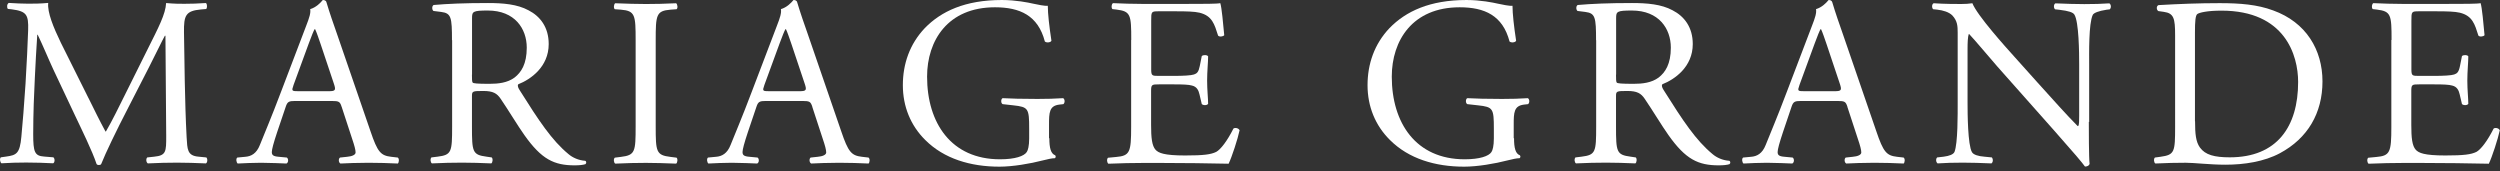 <svg fill="none" height="24" viewBox="0 0 350 24" width="350" xmlns="http://www.w3.org/2000/svg" xmlns:xlink="http://www.w3.org/1999/xlink"><rect x="0" y="0" width="350" height="24" fill="#333333" stroke="none"/><clipPath id="a"><path d="m0 0h350v23.333h-350z"/></clipPath><g clip-path="url(#a)" fill="#fff"><path d="m12.419 13.787c.783 1.581 1.535 3.131 2.349 4.621h.061c.921-1.581 1.765-3.344 2.625-5.062l3.208-6.445c1.535-3.071 2.518-4.925 2.594-6.476 1.151.106 1.873.106 2.548.106.86 0 1.98-.03 3.024-.106.2.137.2.714.031.836l-.722.061c-2.149.198-2.41.836-2.379 3.207.061 3.572.107 9.805.368 14.669.107 1.687.061 2.599 1.673 2.736l1.09.106c.2.198.169.715-.061.836-1.397-.061-2.794-.106-4.022-.106-1.228 0-2.717.03-4.114.106-.246-.167-.276-.638-.077-.836l.982-.106c1.673-.167 1.673-.714 1.673-2.873l-.107-14.061h-.077c-.23.365-1.535 3.071-2.211 4.378l-3.024 5.898c-1.535 2.964-3.07 6.141-3.684 7.692-.061.106-.2.137-.338.137-.061 0-.246-.03-.307-.137-.583-1.794-2.211-5.092-2.993-6.749l-3.07-6.506c-.721-1.55-1.428-3.299-2.18-4.849h-.061c-.138 2.098-.246 4.043-.338 6.004-.107 2.052-.23 5.062-.23 7.92 0 2.493.2 3.04 1.535 3.131l1.289.106c.246.198.2.745-.031.836-1.151-.061-2.487-.106-3.776-.106-1.09 0-2.318.03-3.469.106-.2-.167-.276-.669-.077-.836l.752-.106c1.428-.198 1.904-.41 2.118-2.767.2-2.219.368-4.074.583-7.418.169-2.797.307-5.67.368-7.524.061-2.128-.2-2.63-2.287-2.903l-.553-.061c-.169-.198-.138-.714.138-.836 1.029.061 1.842.106 2.686.106.783 0 1.704 0 2.825-.106-.138 1.307.721 3.405 1.765 5.564l3.884 7.783z"/><path d="m47.833 14.973c-.23-.745-.368-.836-1.397-.836h-5.143c-.844 0-1.059.106-1.289.806l-1.197 3.542c-.507 1.52-.752 2.432-.752 2.797 0 .41.169.608.983.669l1.121.106c.246.167.246.714-.061.836-.89-.061-1.934-.061-3.546-.106-1.121 0-2.349.061-3.27.106-.2-.137-.276-.669-.061-.836l1.121-.106c.814-.061 1.566-.441 2.042-1.657.614-1.55 1.566-3.74 2.993-7.524l3.469-9.105c.476-1.216.675-1.855.583-2.387.814-.243 1.397-.836 1.765-1.277.2 0 .445.061.506.304.445 1.49.983 3.04 1.504 4.515l4.667 13.559c.982 2.903 1.428 3.405 2.901 3.572l.921.106c.23.167.169.714 0 .836-1.397-.061-2.594-.106-4.114-.106-1.627 0-2.932.061-3.914.106-.276-.137-.307-.669-.061-.836l.983-.106c.706-.061 1.197-.274 1.197-.608 0-.365-.169-.973-.445-1.794l-1.504-4.591zm-6.754-3.01c-.276.775-.23.806.722.806h4.191c.983 0 1.059-.137.752-1.049l-1.842-5.503c-.276-.806-.583-1.718-.783-2.128h-.077c-.107.167-.445.973-.814 1.991l-2.149 5.868z"/><path d="m63.277 5.624c0-3.207-.107-3.77-1.504-3.952l-1.09-.137c-.23-.167-.23-.714.031-.836 1.903-.167 4.252-.274 7.599-.274 2.118 0 4.114.167 5.68 1.018 1.627.836 2.825 2.356 2.825 4.727 0 3.207-2.548 4.955-4.252 5.624-.169.198 0 .532.169.806 2.732 4.348 4.529 7.053 6.846 8.969.583.502 1.428.882 2.349.943.169.061.2.334.031.471-.307.106-.844.167-1.504.167-2.886 0-4.636-.836-7.046-4.241-.89-1.246-2.287-3.572-3.331-5.092-.506-.745-1.059-1.079-2.41-1.079-1.535 0-1.596.03-1.596.745v4.241c0 3.542.061 3.952 2.042 4.211l.722.106c.2.167.138.745-.061.836-1.535-.061-2.686-.106-4.053-.106-1.428 0-2.656.03-4.252.106-.2-.106-.276-.608-.077-.836l.86-.106c1.98-.243 2.042-.669 2.042-4.211v-12.1zm2.794 4.834c0 .608 0 .973.107 1.11.107.106.614.167 2.349.167 1.228 0 2.518-.137 3.515-.882.921-.714 1.704-1.885 1.704-4.18 0-2.66-1.673-5.199-5.45-5.199-2.103 0-2.211.137-2.211 1.079v7.889z"/><path d="m88.989 5.67c0-3.572-.061-4.15-2.072-4.317l-.844-.061c-.2-.137-.138-.745.061-.836 1.704.061 2.855.106 4.298.106 1.443 0 2.518-.03 4.221-.106.2.106.276.714.061.836l-.844.061c-2.011.167-2.072.745-2.072 4.317v12.009c0 3.572.061 4.043 2.072 4.287l.844.106c.2.137.138.745-.061.836-1.704-.061-2.855-.106-4.221-.106-1.428 0-2.594.03-4.298.106-.2-.106-.276-.638-.061-.836l.844-.106c2.011-.243 2.072-.715 2.072-4.287z"/><path d="m113.734 14.973c-.245-.745-.368-.836-1.397-.836h-5.142c-.845 0-1.059.106-1.29.806l-1.197 3.542c-.507 1.52-.752 2.432-.752 2.797 0 .41.169.608.982.669l1.121.106c.245.167.245.714-.062.836-.89-.061-1.934-.061-3.546-.106-1.12 0-2.348.061-3.269.106-.2-.137-.276-.669-.061-.836l1.121-.106c.813-.061 1.566-.441 2.041-1.657.614-1.55 1.566-3.74 2.994-7.524l3.469-9.105c.476-1.216.676-1.855.583-2.387.814-.243 1.397-.836 1.766-1.277.199 0 .445.061.506.304.446 1.49.983 3.04 1.505 4.515l4.666 13.559c.983 2.903 1.428 3.405 2.902 3.572l.921.106c.23.167.169.714 0 .836-1.397-.061-2.594-.106-4.114-.106-1.627 0-2.932.061-3.915.106-.276-.137-.307-.669-.076-.836l.982-.106c.706-.061 1.197-.274 1.197-.608 0-.365-.168-.973-.445-1.794l-1.504-4.591zm-6.739-3.01c-.276.775-.23.806.722.806h4.19c.983 0 1.06-.137.753-1.049l-1.842-5.503c-.277-.806-.584-1.718-.783-2.128h-.077c-.108.167-.445.973-.814 1.991l-2.149 5.868z"/><path d="m146.908 19.351c0 1.353.2 2.159.814 2.386.107.106.107.304-.031.41-.414 0-1.013.137-1.673.304-1.812.471-4.252.882-6.094.882-4.053 0-7.768-1.11-10.393-3.739-2.042-2.022-3.132-4.682-3.132-7.661 0-2.979.952-5.761 3.071-7.996 2.287-2.356 5.649-3.937 10.791-3.937 1.95 0 3.746.365 4.329.502.645.137 1.704.365 2.103.304 0 1.11.2 2.873.507 4.895-.108.274-.722.304-.921.106-.952-3.648-3.5-4.788-6.985-4.788-6.601 0-9.502 4.651-9.502 9.713 0 6.476 3.377 11.568 10.208 11.568 2.103 0 3.377-.441 3.746-1.018.169-.243.338-.836.338-1.915v-1.353c0-2.827-.108-3.04-2.211-3.268l-1.504-.167c-.277-.137-.246-.745 0-.836.982.061 2.855.106 4.866.106 1.32 0 2.487-.03 3.607-.106.246.137.277.638.031.836l-.553.061c-1.427.167-1.458 1.11-1.458 2.827v1.885z"/><path d="m158.375 5.594c0-3.511-.062-4.013-2.073-4.256l-.552-.061c-.2-.137-.139-.745.076-.836 1.459.061 2.625.106 4.022.106h6.402c2.179 0 4.19 0 4.589-.106.2.578.415 2.995.553 4.484-.138.198-.675.274-.86.061-.506-1.581-.813-2.767-2.594-3.207-.706-.167-1.796-.198-3.3-.198h-2.456c-1.014 0-1.014.061-1.014 1.353v6.749c0 .942.108.942 1.121.942h1.98c1.428 0 2.487-.061 2.886-.198.415-.137.645-.334.814-1.186l.276-1.383c.169-.198.752-.198.891.03 0 .806-.139 2.128-.139 3.405 0 1.277.139 2.493.139 3.238-.139.243-.707.243-.891.03l-.307-1.307c-.138-.608-.368-1.11-1.059-1.277-.476-.137-1.29-.167-2.625-.167h-1.98c-1.013 0-1.121.03-1.121.912v4.758c0 1.794.108 2.934.645 3.511.414.41 1.12.775 4.114.775 2.625 0 3.607-.137 4.359-.502.615-.334 1.536-1.52 2.411-3.268.245-.167.721-.061.859.243-.245 1.186-1.09 3.77-1.535 4.682-3.07-.061-6.094-.106-9.118-.106h-3.07c-1.459 0-2.625.03-4.636.106-.2-.106-.277-.638-.062-.836l1.121-.106c1.949-.167 2.118-.669 2.118-4.211v-12.176z"/><path d="m211.965 19.351c0 1.353.199 2.159.813 2.386.108.106.108.304-.03.41-.415 0-1.013.137-1.674.304-1.811.471-4.252.882-6.094.882-4.052 0-7.767-1.11-10.392-3.739-2.042-2.022-3.132-4.682-3.132-7.661 0-2.979.952-5.761 3.07-7.996 2.288-2.356 5.649-3.937 10.792-3.937 1.949 0 3.746.365 4.329.502.645.137 1.704.365 2.103.304 0 1.11.199 2.873.507 4.895-.108.274-.722.304-.922.106-.951-3.648-3.5-4.788-6.984-4.788-6.601 0-9.502 4.651-9.502 9.713 0 6.476 3.377 11.568 10.208 11.568 2.103 0 3.377-.441 3.746-1.018.168-.243.337-.836.337-1.915v-1.353c0-2.827-.107-3.04-2.21-3.268l-1.505-.167c-.276-.137-.245-.745 0-.836.983.061 2.856.106 4.867.106 1.32 0 2.486-.03 3.607-.106.246.137.276.638.031.836l-.553.061c-1.428.167-1.458 1.11-1.458 2.827v1.885z"/><path d="m223.448 5.624c0-3.207-.107-3.77-1.504-3.952l-1.09-.137c-.231-.167-.231-.714.03-.836 1.904-.167 4.253-.274 7.599-.274 2.118 0 4.114.167 5.68 1.018 1.627.836 2.824 2.356 2.824 4.727 0 3.207-2.548 4.955-4.252 5.624-.169.198 0 .532.169.806 2.733 4.348 4.529 7.053 6.847 8.969.583.502 1.427.882 2.348.943.169.061.2.334.031.471-.307.106-.844.167-1.504.167-2.886 0-4.636-.836-7.046-4.241-.891-1.246-2.288-3.572-3.332-5.092-.506-.745-1.059-1.079-2.41-1.079-1.535 0-1.596.03-1.596.745v4.241c0 3.542.061 3.952 2.042 4.211l.721.106c.2.167.138.745-.061.836-1.535-.061-2.687-.106-4.053-.106-1.428 0-2.656.03-4.252.106-.2-.106-.277-.608-.077-.836l.86-.106c1.98-.243 2.041-.669 2.041-4.211v-12.1zm2.794 4.834c0 .608 0 .973.107 1.11.108.106.614.167 2.349.167 1.228 0 2.518-.137 3.515-.882.921-.714 1.704-1.885 1.704-4.18 0-2.66-1.673-5.199-5.449-5.199-2.103 0-2.211.137-2.211 1.079v7.889z"/><path d="m258.647 14.973c-.245-.745-.368-.836-1.397-.836h-5.142c-.844 0-1.059.106-1.29.806l-1.197 3.542c-.507 1.52-.752 2.432-.752 2.797 0 .41.169.608.982.669l1.121.106c.245.167.245.714-.062.836-.89-.061-1.934-.061-3.546-.106-1.12 0-2.348.061-3.269.106-.2-.137-.277-.669-.062-.836l1.121-.106c.813-.061 1.566-.441 2.042-1.657.614-1.55 1.565-3.74 2.993-7.524l3.469-9.105c.476-1.216.676-1.855.584-2.387.813-.243 1.397-.836 1.765-1.277.199 0 .445.061.507.304.445 1.49.982 3.04 1.504 4.515l4.667 13.559c.982 2.903 1.427 3.405 2.901 3.572l.921.106c.23.167.169.714 0 .836-1.397-.061-2.594-.106-4.114-.106-1.627 0-2.932.061-3.915.106-.276-.137-.307-.669-.076-.836l.982-.106c.706-.061 1.197-.274 1.197-.608 0-.365-.168-.973-.445-1.794l-1.504-4.591zm-6.739-3.01c-.276.775-.23.806.722.806h4.191c.982 0 1.059-.137.752-1.049l-1.842-5.503c-.277-.806-.584-1.718-.783-2.128h-.077c-.107.167-.445.973-.814 1.991l-2.149 5.868z"/><path d="m292.435 17.055c0 1.018 0 5.016.107 5.898-.061.198-.276.365-.645.365-.414-.578-1.397-1.748-4.359-5.092l-7.906-8.908c-.921-1.049-3.239-3.815-3.945-4.545h-.062c-.138.41-.168 1.186-.168 2.189v7.357c0 1.581.03 5.974.614 6.977.199.365.89.578 1.734.638l1.059.106c.2.274.169.669-.061.836-1.535-.061-2.732-.106-3.991-.106-1.428 0-2.349.03-3.546.106-.246-.167-.277-.638-.062-.836l.921-.106c.783-.106 1.336-.304 1.505-.669.476-1.216.445-5.32.445-6.947v-9.729c0-.942-.031-1.657-.752-2.432-.476-.471-1.29-.714-2.103-.806l-.584-.061c-.199-.198-.199-.714.077-.836 1.428.106 3.239.106 3.853.106.537 0 1.121-.03 1.566-.106.675 1.718 4.697 6.172 5.818 7.418l3.3 3.679c2.349 2.599 4.022 4.484 5.619 6.096h.077c.138-.167.138-.714.138-1.414v-7.22c0-1.581-.031-5.974-.676-6.977-.199-.304-.752-.502-2.118-.669l-.583-.061c-.231-.198-.2-.745.061-.836 1.566.061 2.732.106 4.022.106 1.458 0 2.349-.03 3.515-.106.277.167.277.638.062.836l-.476.061c-1.09.167-1.766.441-1.904.714-.583 1.216-.506 5.396-.506 6.947v8.056z"/><path d="m304.515 4.925c0-2.356-.169-3.071-1.596-3.268l-.753-.106c-.276-.167-.307-.714.031-.836 2.901-.167 5.649-.274 8.55-.274 2.902 0 5.281.198 7.492 1.018 4.605 1.657 6.908 5.503 6.908 9.941 0 4.439-2.073 7.965-5.957 10.048-2.21 1.186-5.004 1.611-7.629 1.611-2.18 0-4.36-.274-5.557-.274-1.428 0-2.656.03-4.252.106-.2-.106-.276-.638-.062-.836l.783-.106c1.981-.274 2.042-.669 2.042-4.211zm2.794 12.039c0 1.794.107 2.873.675 3.679.753 1.049 2.042 1.383 4.191 1.383 6.601 0 9.564-4.287 9.564-10.549 0-3.709-1.812-9.987-10.731-9.987-2.011 0-3.1.274-3.377.471-.276.198-.337 1.049-.337 2.569v12.434z"/><path d="m334.818 5.594c0-3.511-.062-4.013-2.073-4.256l-.552-.061c-.2-.137-.139-.745.076-.836 1.459.061 2.625.106 4.022.106h6.402c2.179 0 4.19 0 4.59-.106.199.578.414 2.995.552 4.484-.138.198-.675.274-.859.061-.507-1.581-.814-2.767-2.595-3.207-.706-.167-1.796-.198-3.3-.198h-2.456c-1.029 0-1.029.061-1.029 1.353v6.749c0 .942.108.942 1.121.942h1.98c1.428 0 2.487-.061 2.886-.198.414-.137.645-.334.814-1.186l.276-1.383c.169-.198.752-.198.89.03 0 .806-.138 2.128-.138 3.405 0 1.277.138 2.493.138 3.238-.138.243-.706.243-.89.03l-.307-1.307c-.138-.608-.369-1.11-1.059-1.277-.476-.137-1.29-.167-2.625-.167h-1.981c-1.013 0-1.12.03-1.12.912v4.758c0 1.794.107 2.934.645 3.511.414.41 1.12.775 4.114.775 2.625 0 3.607-.137 4.359-.502.614-.334 1.535-1.52 2.41-3.268.246-.167.722-.061.86.243-.246 1.186-1.09 3.77-1.535 4.682-3.07-.061-6.094-.106-9.119-.106h-3.07c-1.458 0-2.625.03-4.636.106-.199-.106-.276-.638-.061-.836l1.121-.106c1.949-.167 2.118-.669 2.118-4.211v-12.176z"/></g></svg>